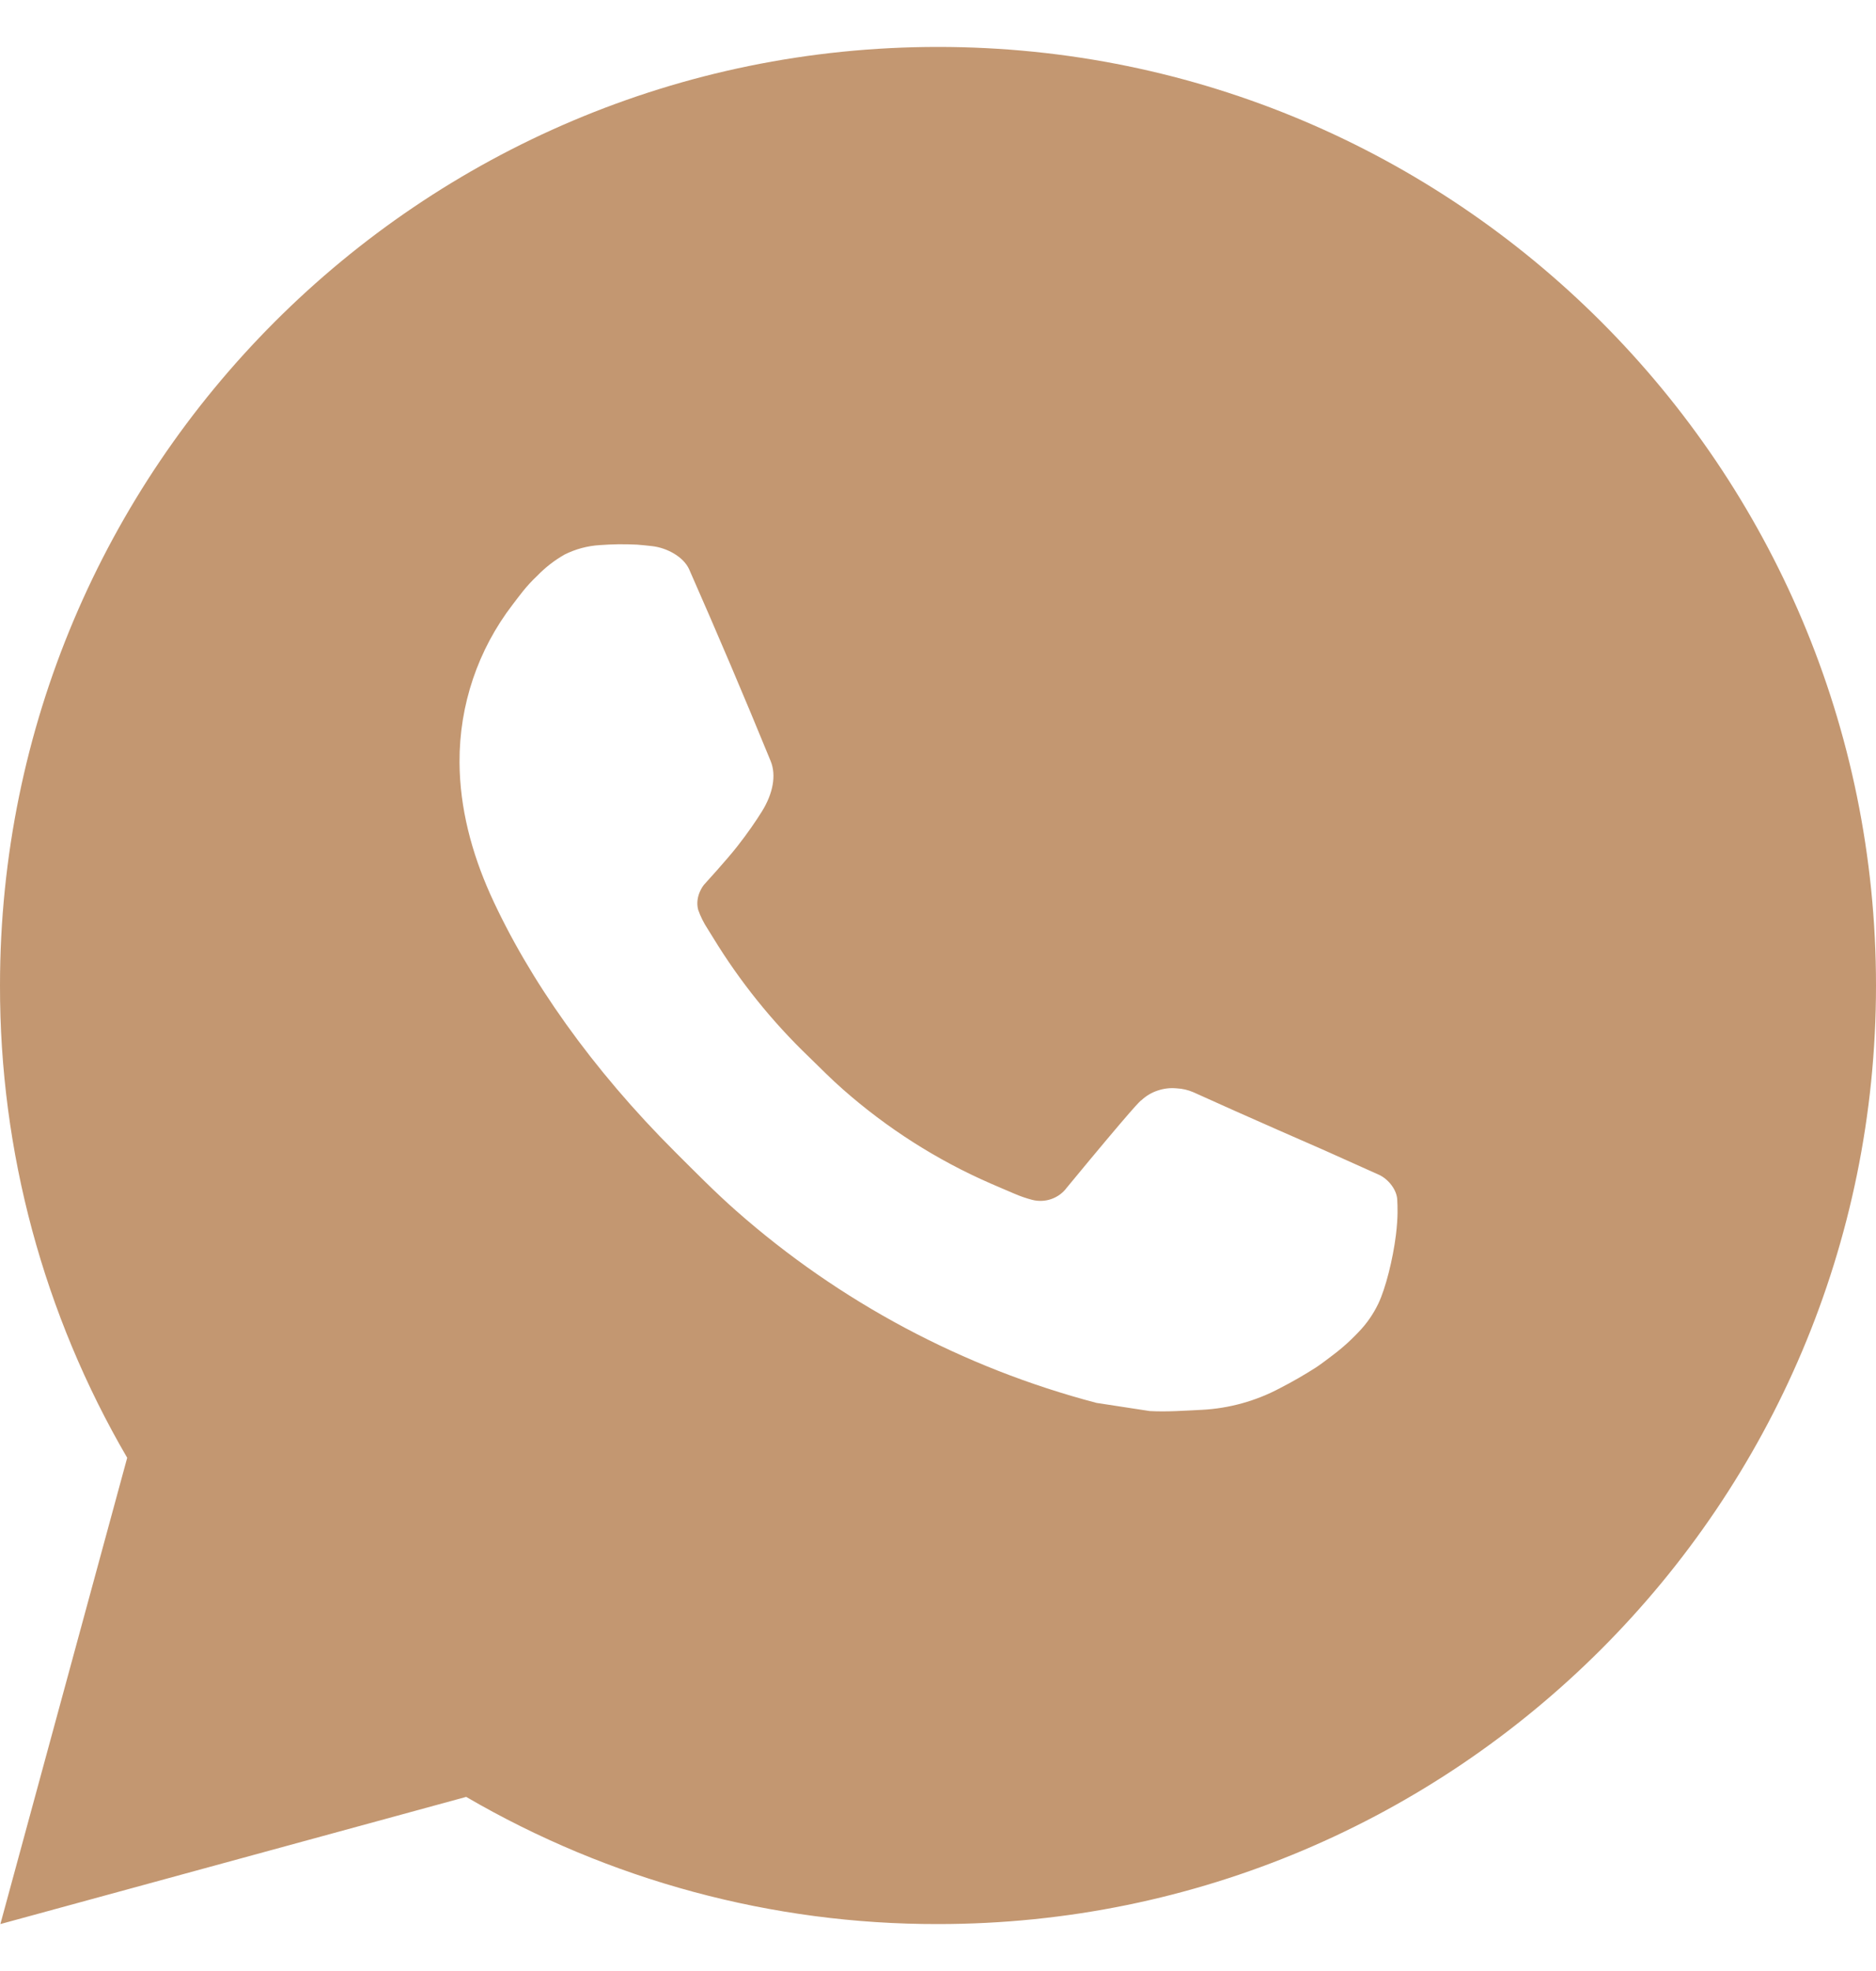 <?xml version="1.0" encoding="UTF-8"?> <svg xmlns="http://www.w3.org/2000/svg" width="20" height="21" viewBox="0 0 20 21" fill="none"><path d="M10 0.5C15.523 0.5 20 4.977 20 10.5C20 16.023 15.523 20.5 10 20.5C8.233 20.503 6.497 20.035 4.97 19.145L0.004 20.5L1.356 15.532C0.465 14.005 -0.003 12.268 1.38802e-05 10.5C1.38802e-05 4.977 4.477 0.5 10 0.5ZM6.592 5.8L6.392 5.808C6.263 5.816 6.136 5.85 6.02 5.908C5.912 5.969 5.813 6.046 5.726 6.136C5.606 6.249 5.538 6.347 5.465 6.442C5.095 6.923 4.896 7.513 4.899 8.12C4.901 8.61 5.029 9.087 5.229 9.533C5.638 10.435 6.311 11.39 7.199 12.275C7.413 12.488 7.623 12.702 7.849 12.901C8.952 13.873 10.267 14.573 11.689 14.947L12.257 15.034C12.442 15.044 12.627 15.03 12.813 15.021C13.104 15.006 13.389 14.927 13.646 14.79C13.777 14.723 13.905 14.649 14.029 14.57C14.029 14.57 14.072 14.542 14.154 14.48C14.289 14.38 14.372 14.309 14.484 14.192C14.567 14.106 14.639 14.005 14.694 13.89C14.772 13.727 14.85 13.416 14.882 13.157C14.906 12.959 14.899 12.851 14.896 12.784C14.892 12.677 14.803 12.566 14.706 12.519L14.124 12.258C14.124 12.258 13.254 11.879 12.722 11.637C12.666 11.613 12.607 11.599 12.546 11.596C12.478 11.589 12.409 11.597 12.343 11.619C12.278 11.64 12.218 11.676 12.168 11.723C12.163 11.721 12.096 11.778 11.373 12.654C11.332 12.71 11.274 12.752 11.209 12.775C11.143 12.798 11.072 12.801 11.005 12.784C10.94 12.767 10.876 12.745 10.814 12.718C10.69 12.666 10.647 12.646 10.562 12.61C9.988 12.36 9.457 12.021 8.987 11.607C8.861 11.497 8.744 11.377 8.624 11.261C8.231 10.884 7.888 10.458 7.604 9.993L7.545 9.898C7.503 9.834 7.468 9.765 7.443 9.693C7.405 9.546 7.504 9.428 7.504 9.428C7.504 9.428 7.747 9.162 7.86 9.018C7.97 8.878 8.063 8.742 8.123 8.645C8.241 8.455 8.278 8.26 8.216 8.109C7.936 7.425 7.646 6.744 7.348 6.068C7.289 5.934 7.114 5.838 6.955 5.819C6.901 5.813 6.847 5.807 6.793 5.803C6.659 5.796 6.524 5.798 6.39 5.807L6.592 5.8Z" fill="#C39771"></path></svg> 